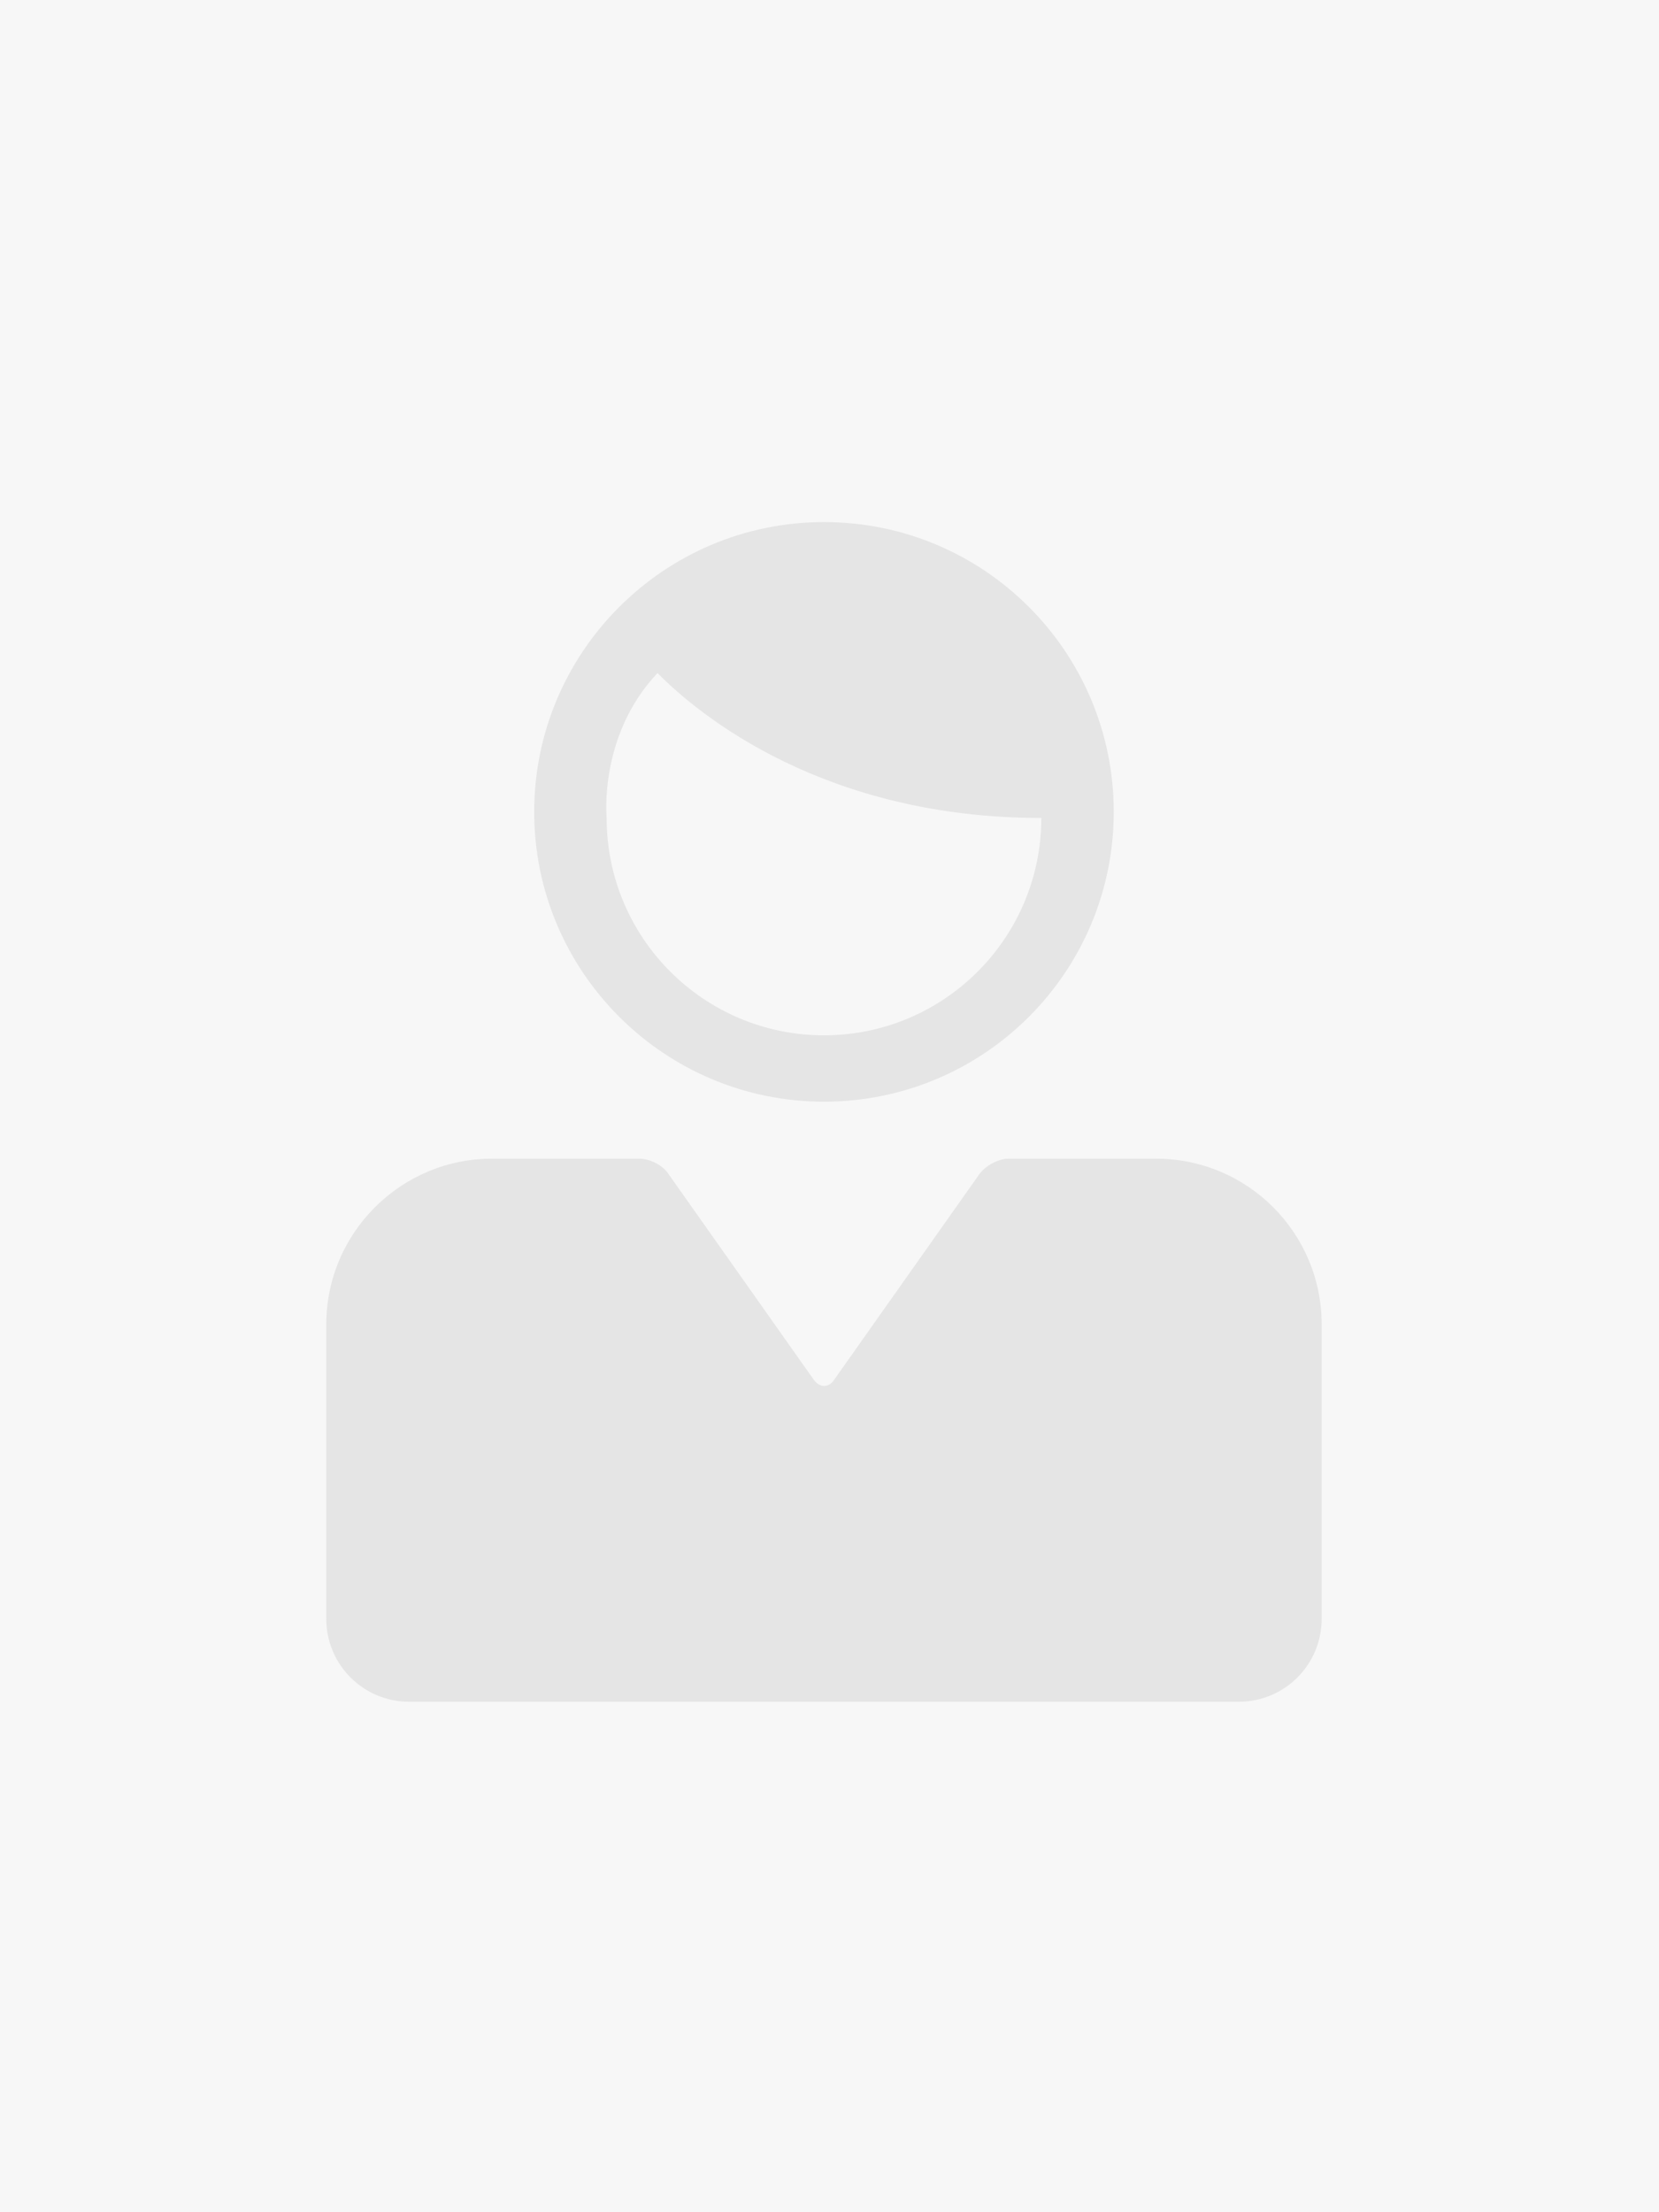 <?xml version="1.0" encoding="UTF-8"?> <svg xmlns="http://www.w3.org/2000/svg" xmlns:xlink="http://www.w3.org/1999/xlink" version="1.1" x="0px" y="0px" viewBox="0 0 300 400" style="enable-background:new 0 0 300 400;" xml:space="preserve"><rect x="0" y="0" width="300" height="400" fill="#333333" stroke="none"/> <style type="text/css"> .st0{fill:#F7F7F7;stroke:#C2C2C2;stroke-width:5.756160e-03;} .st1{fill:#E5E5E5;stroke:#C2C2C2;stroke-width:5.756160e-03;} </style> <g id="Lager_2"> <rect x="-8" y="-5" class="st0" width="320" height="414"></rect> </g> <g id="Lager_1"> <g id="SVGRepo_iconCarrier"> <g> <g> <path class="st1" d="M201.4,146.8c0-28.9-23.4-52.4-52.4-52.4c-28.9,0-52.4,23.5-52.4,52.4c0,28.9,23.5,52.4,52.4,52.4 C178,199.2,201.4,175.7,201.4,146.8z M109.7,147.9c0,0-1.5-14.9,9.2-26.2c7.5,7.6,30.1,26.2,69.4,26.2 c0,21.7-17.6,39.3-39.3,39.3S109.7,169.6,109.7,147.9z"></path> <path class="st1" d="M59,239.5v23.2v30c0,8.3,6.7,15,15,15h150c8.3,0,15-6.7,15-15v-30v-23.2c0-16.6-13.4-30-30-30h-26.6 c-1.9,0-4.2,1.3-5.3,2.8l-26.2,37.1c-1,1.6-2.7,1.6-3.8,0l-26.2-37.1c-1-1.6-3.4-2.8-5.3-2.8H89C72.5,209.5,59,222.9,59,239.5z"></path> </g> </g> </g> </g> </svg> 